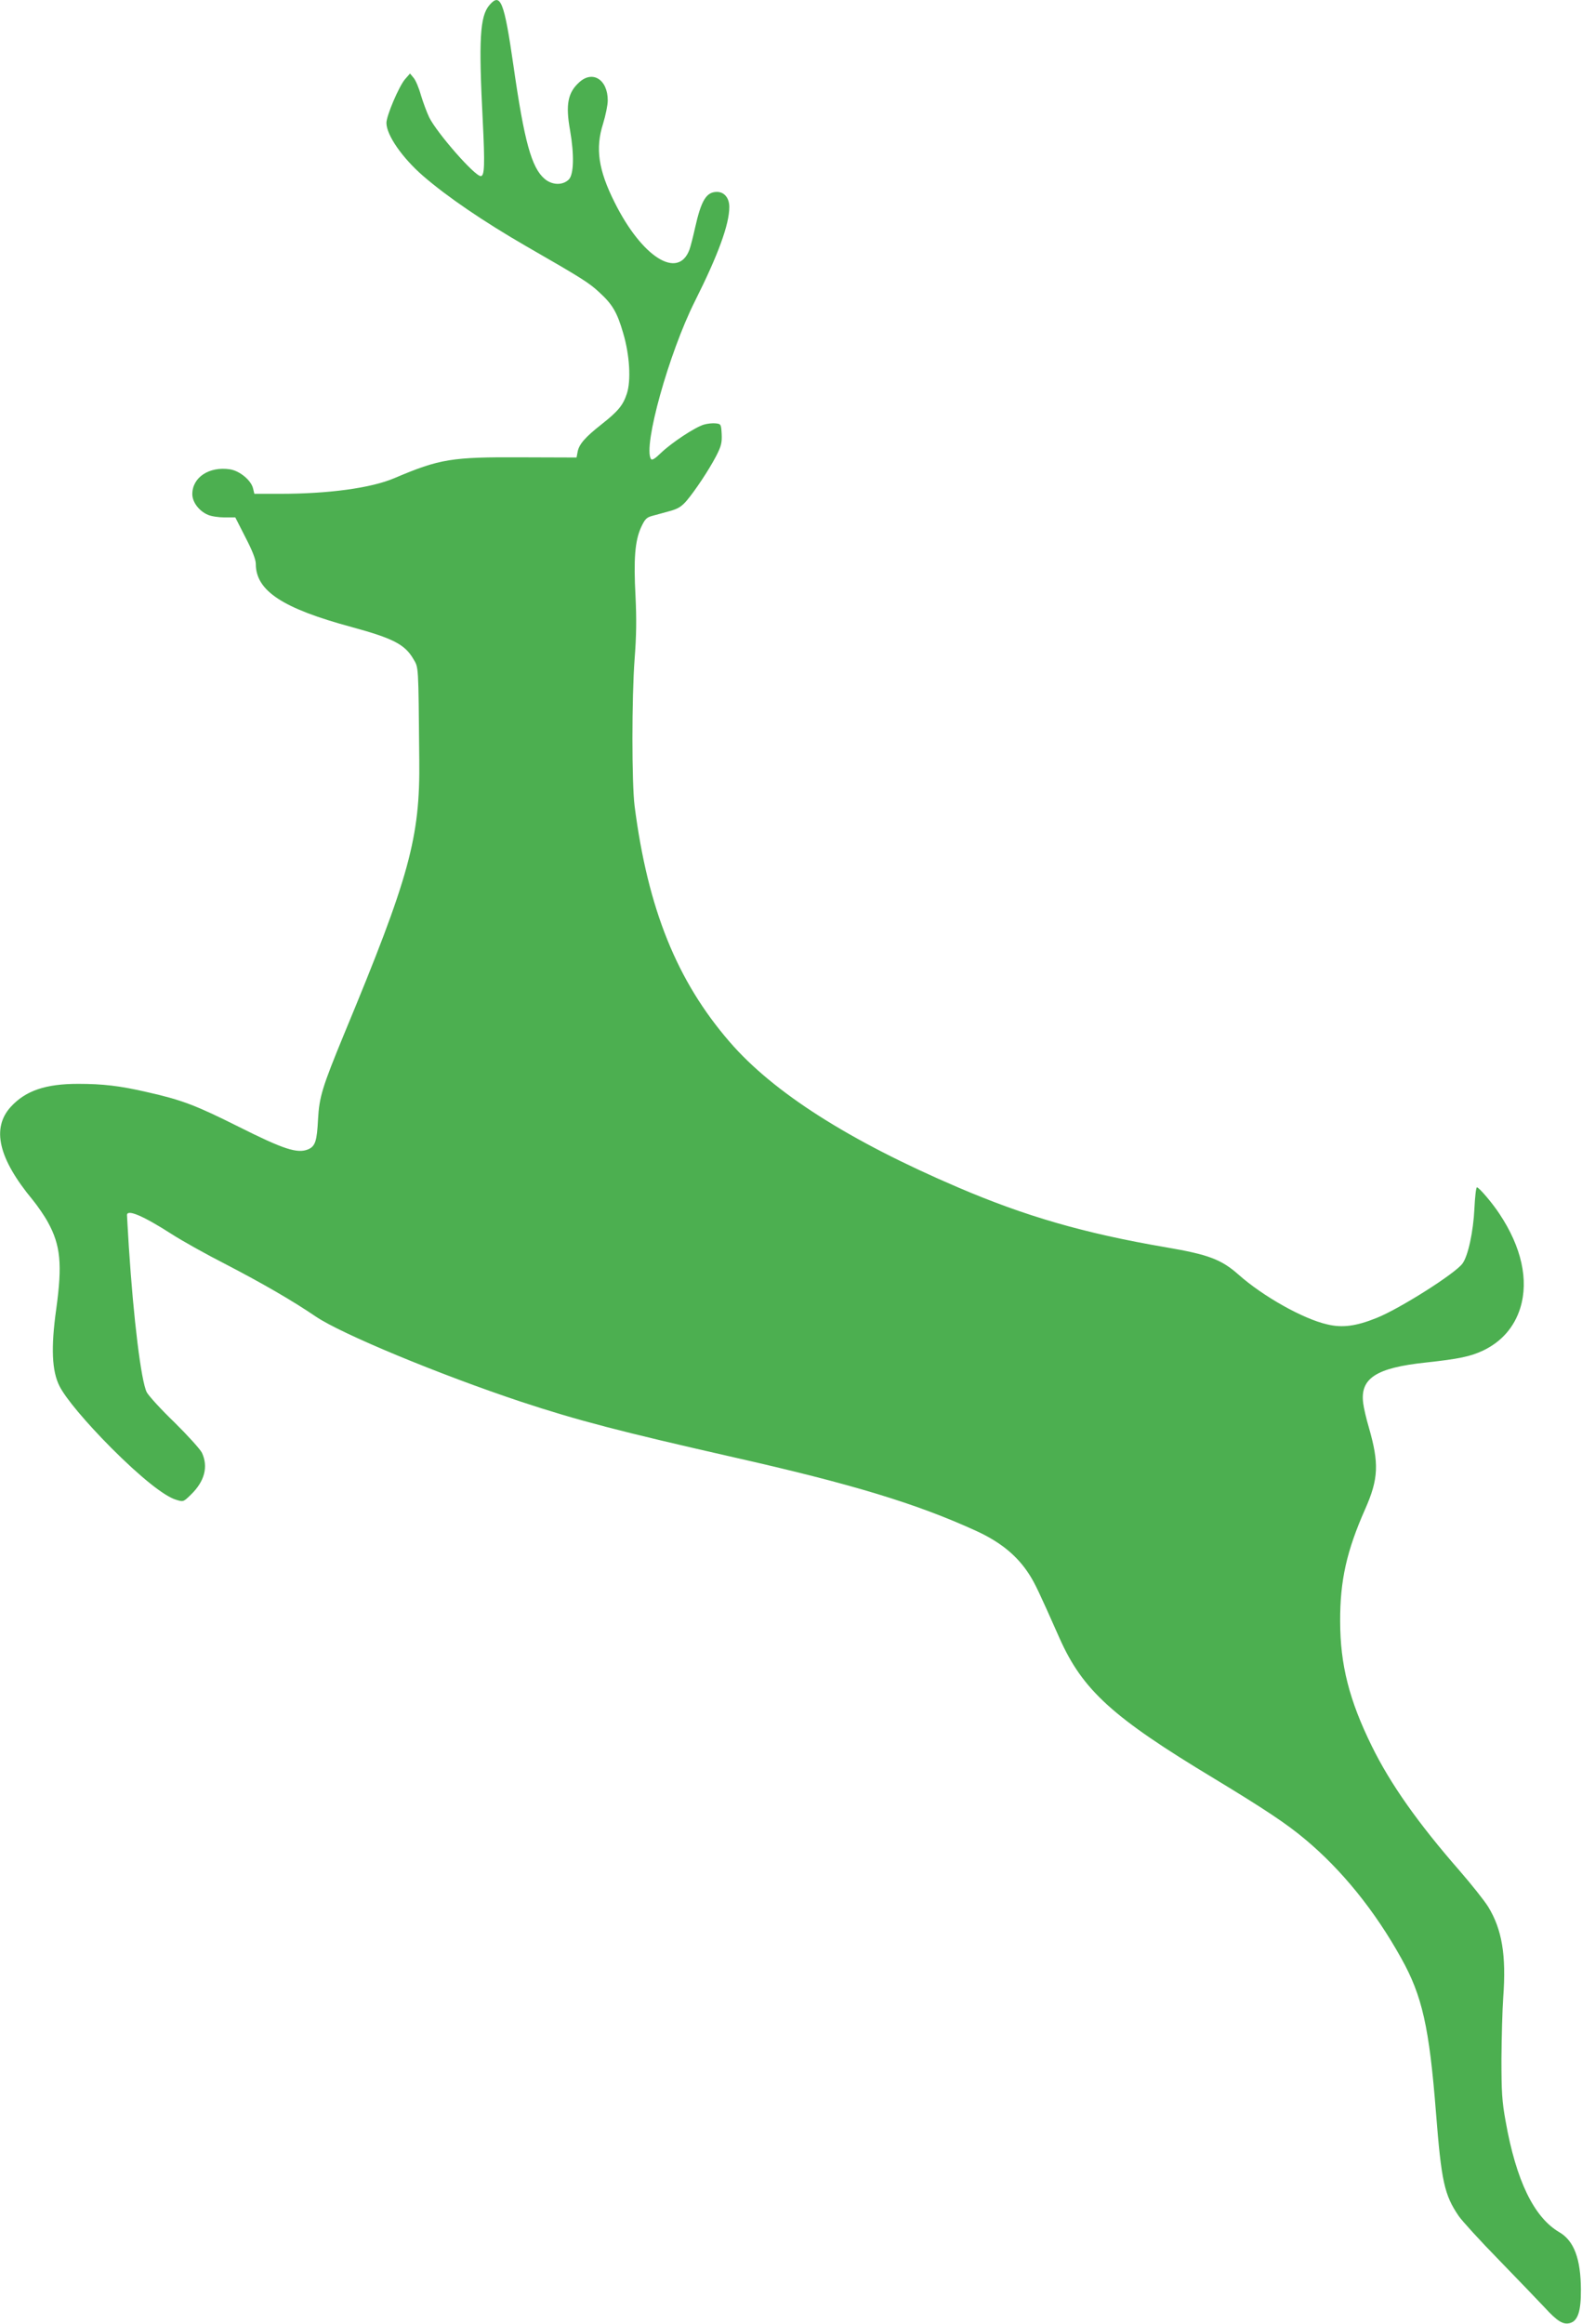 <?xml version="1.0" standalone="no"?>
<!DOCTYPE svg PUBLIC "-//W3C//DTD SVG 20010904//EN"
 "http://www.w3.org/TR/2001/REC-SVG-20010904/DTD/svg10.dtd">
<svg version="1.0" xmlns="http://www.w3.org/2000/svg"
 width="872pt" height="1280pt" viewBox="0 0 872 1280"
 preserveAspectRatio="xMidYMid meet">
<g transform="translate(0,1280) scale(0.1,-0.1)"
fill="#4caf50" stroke="none">
<path d="M2697 12771 c-52 -62 -59 -190 -36 -637 12 -241 10 -304 -11 -304
-34 0 -241 237 -284 323 -14 29 -34 84 -46 123 -11 40 -29 82 -40 95 l-20 24
-28 -32 c-33 -39 -102 -200 -102 -240 0 -67 87 -192 202 -292 133 -115 331
-250 568 -387 308 -177 346 -201 402 -253 74 -67 100 -112 133 -226 36 -121
44 -262 20 -334 -21 -64 -49 -97 -139 -168 -89 -70 -124 -109 -132 -151 l-6
-32 -302 1 c-387 2 -451 -8 -703 -115 -127 -54 -360 -86 -630 -86 l-141 0 -7
29 c-10 45 -74 98 -128 106 -114 17 -207 -44 -207 -137 0 -44 38 -94 87 -114
18 -8 59 -14 91 -14 l59 0 56 -110 c38 -73 57 -122 57 -146 0 -148 147 -245
529 -348 227 -62 292 -95 339 -175 30 -51 28 -24 33 -556 5 -429 -54 -644
-414 -1510 -121 -294 -137 -346 -144 -470 -6 -120 -15 -149 -55 -166 -59 -24
-134 0 -383 125 -234 117 -311 147 -502 190 -151 35 -246 46 -382 46 -179 0
-289 -37 -371 -126 -108 -118 -69 -285 120 -513 27 -33 65 -88 84 -123 70
-127 80 -232 46 -478 -30 -214 -24 -342 18 -425 34 -67 144 -198 286 -341 161
-161 292 -266 357 -285 39 -12 40 -12 80 27 77 74 98 155 62 232 -10 20 -78
95 -151 167 -74 71 -142 146 -153 166 -31 61 -73 401 -99 804 -5 88 -10 165
-10 172 0 34 88 -3 247 -105 59 -38 192 -112 294 -164 208 -108 372 -203 500
-290 140 -95 680 -319 1131 -469 312 -103 547 -164 1168 -305 656 -148 1012
-256 1342 -407 135 -62 227 -138 293 -242 30 -48 48 -84 165 -348 128 -287
292 -436 850 -772 279 -169 403 -251 505 -337 201 -168 383 -392 529 -655 115
-206 154 -377 191 -848 30 -381 46 -455 126 -572 18 -26 118 -136 223 -243
105 -108 218 -226 252 -262 67 -73 100 -94 137 -84 44 11 62 66 61 186 -1 168
-38 267 -118 314 -141 82 -239 285 -297 612 -20 109 -23 162 -23 344 1 118 5
271 10 340 17 231 -7 373 -83 497 -21 34 -92 123 -157 198 -229 262 -382 478
-485 688 -124 252 -174 448 -174 687 -1 224 36 388 138 618 74 167 77 252 20
450 -14 47 -28 107 -31 133 -18 137 71 195 345 224 184 20 245 33 316 66 102
49 172 129 205 235 47 153 7 335 -115 518 -40 61 -113 146 -124 146 -5 0 -11
-53 -14 -117 -6 -127 -35 -262 -66 -303 -40 -55 -345 -248 -472 -299 -114 -46
-190 -56 -273 -36 -133 30 -355 155 -489 274 -95 84 -166 111 -402 151 -450
77 -774 171 -1145 330 -599 256 -1018 523 -1258 801 -291 336 -451 732 -524
1299 -16 128 -16 594 0 810 10 129 11 220 5 345 -11 207 -3 305 30 379 22 47
30 56 64 65 21 6 64 17 95 26 44 12 64 24 92 56 48 57 122 168 163 246 29 56
33 75 31 122 -3 54 -4 56 -33 59 -16 2 -46 -1 -66 -7 -49 -15 -175 -98 -235
-155 -34 -33 -50 -43 -56 -34 -44 70 99 583 242 868 129 257 190 424 190 520
0 50 -28 83 -68 83 -59 0 -87 -47 -121 -199 -11 -50 -25 -104 -31 -120 -63
-166 -262 -40 -412 261 -90 179 -107 298 -64 433 14 46 26 103 26 129 0 115
-84 168 -158 99 -62 -56 -75 -123 -50 -262 24 -137 21 -246 -7 -273 -34 -33
-91 -31 -132 3 -73 61 -113 206 -173 626 -51 353 -71 404 -133 331z"/>
</g>
</svg>
